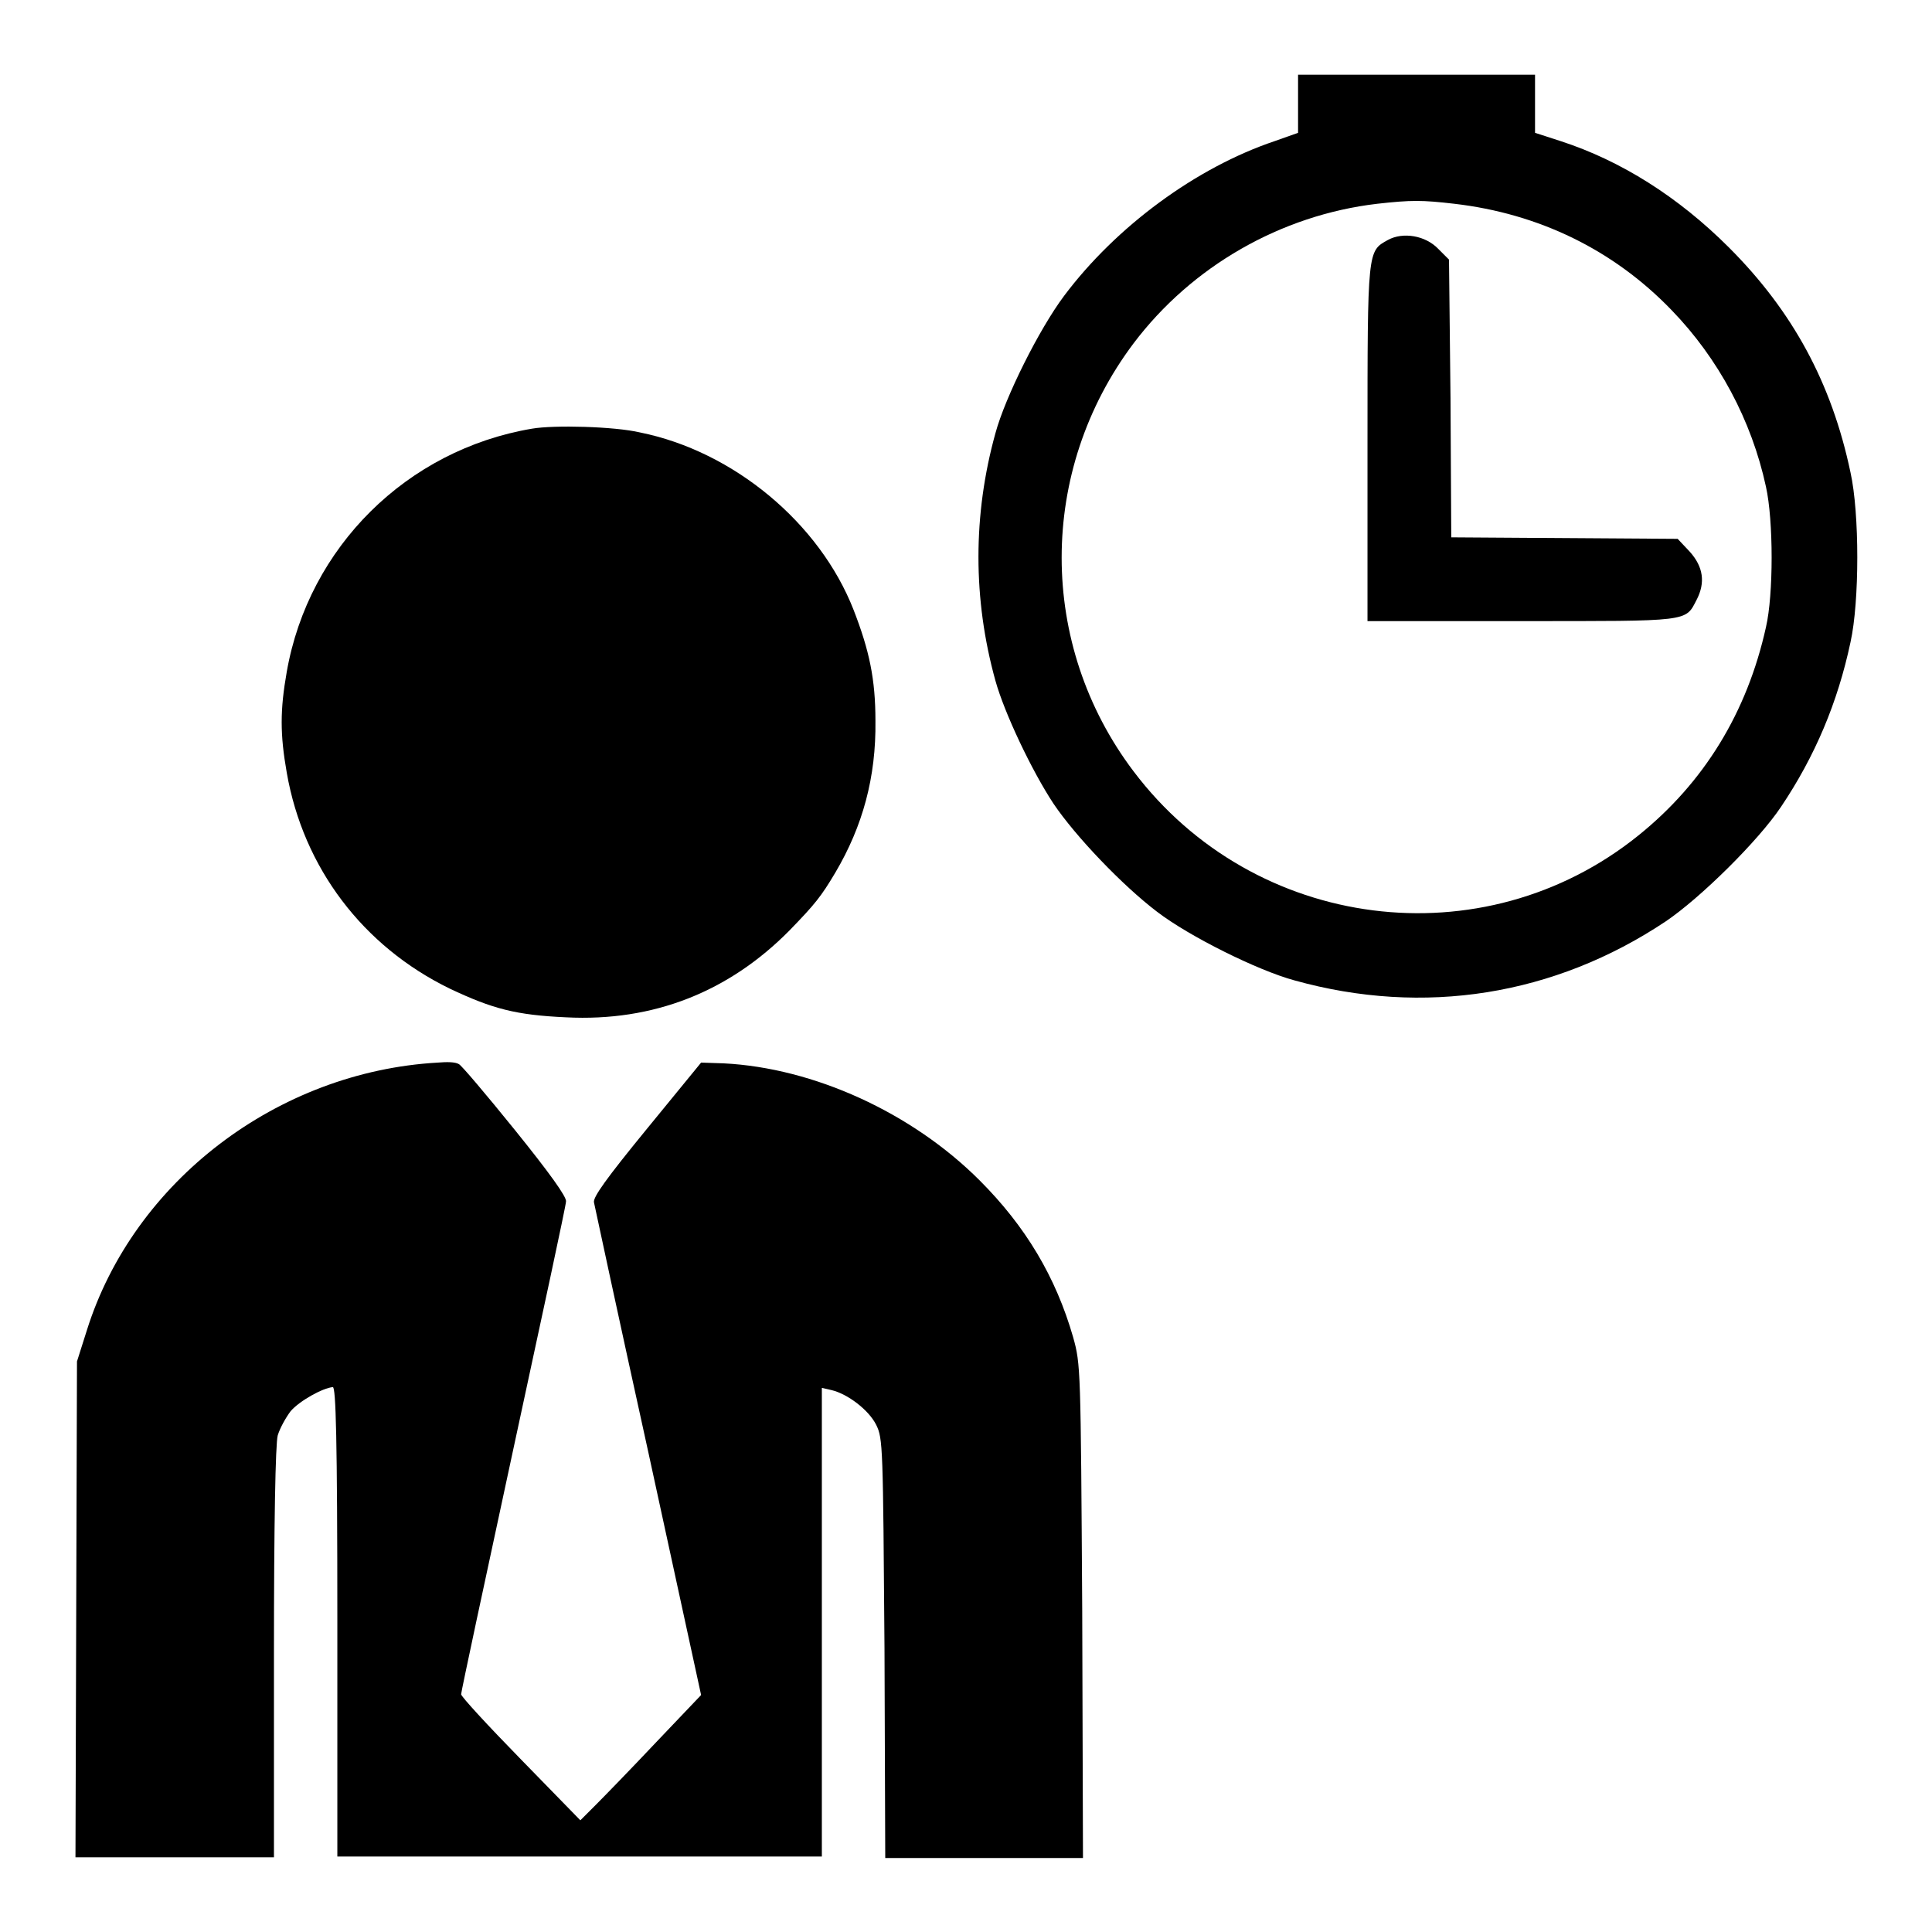 <?xml version="1.0" encoding="utf-8"?>
<!-- Svg Vector Icons : http://www.onlinewebfonts.com/icon -->
<!DOCTYPE svg PUBLIC "-//W3C//DTD SVG 1.1//EN" "http://www.w3.org/Graphics/SVG/1.1/DTD/svg11.dtd">
<svg version="1.1" xmlns="http://www.w3.org/2000/svg" xmlns:xlink="http://www.w3.org/1999/xlink" x="0px" y="0px" viewBox="0 0 256 256" enable-background="new 0 0 256 256" xml:space="preserve">
<g><g><g><path fill="#000000" d="M172,13.8v3.8l-3.1,1.1c-10.4,3.5-21,11.3-27.9,20.5c-3.3,4.4-7.8,13.4-9.1,18.2c-3,10.8-3,22,0,32.8c1.2,4.3,4.8,11.9,7.7,16.3c2.9,4.3,9.1,10.8,13.7,14.3c4.3,3.3,13.4,7.8,18.2,9.1c17.2,4.8,34.5,2,49.2-7.8c4.6-3.1,12.3-10.7,15.3-15.2c4.5-6.7,7.5-13.8,9.2-21.8c1.2-5.4,1.2-17.1,0-22.5c-2.5-11.9-7.7-21.4-16.1-29.8c-6.7-6.7-14.3-11.5-22.3-14.1l-3.4-1.1v-3.8V9.9h-15.7H172V13.8z M192.7,27c11.2,1.3,21.1,6.1,28.8,14.1c6.2,6.4,10.6,14.6,12.5,23.4c1,4.5,1,14.3,0,18.6c-2.5,11.3-8.2,20.6-16.9,27.6c-20.6,16.6-50.9,12.7-66.9-8.5c-12.7-16.8-12.7-39.8,0-56.7c7.7-10.2,19.5-17,32.3-18.5C187,26.5,188.4,26.5,192.7,27z"/><path fill="#000000" d="M183.9,31.8c-2.7,1.5-2.7,1.2-2.7,27v23.5h20.4c22.4,0,21.7,0.1,23.2-2.8c1.2-2.3,0.9-4.4-0.9-6.4l-1.6-1.7l-15-0.1l-15-0.1l-0.1-18.4L192,34.4l-1.4-1.4C188.9,31.2,185.9,30.7,183.9,31.8z"/><path fill="#000000" d="M70.5,56.8C53.9,59.6,40.9,72.5,38,89c-0.9,5.1-0.9,8.3,0,13.4c2.2,12.6,10.1,23,21.6,28.6c5.7,2.7,8.8,3.5,15.4,3.8c11.6,0.6,21.6-3.4,29.6-11.5c3.4-3.5,4.2-4.5,6.1-7.7c3.6-6.1,5.4-12.6,5.3-20.1c0-5.5-0.8-9.3-2.9-14.7c-4.5-11.5-15.9-21-28.3-23.5C81.4,56.5,73.4,56.3,70.5,56.8z"/><path fill="#000000" d="M58,140.8c-21.2,1.2-40.3,15.7-46.5,35.5l-1.3,4.1l-0.1,32.9L10,246.1h13.2h13.1V219c0-17.2,0.2-27.7,0.5-28.8c0.3-1,1.1-2.4,1.7-3.2c1.2-1.4,4.3-3.1,5.6-3.2c0.4,0,0.6,6.6,0.6,31.1v31.1h32.1h32.1V215v-31.1l1.3,0.3c2.1,0.5,4.9,2.6,5.9,4.6c0.9,1.8,0.9,2.9,1.1,29.6l0.1,27.8h13.1h13.1l-0.1-32.7c-0.2-32.3-0.2-32.7-1.2-36.3c-2.3-8-6.3-14.7-12.4-20.8c-9-9-22-14.9-33.9-15.5l-3-0.1l-7.2,8.8c-5.4,6.6-7.1,9-7,9.7c0.1,0.5,3.3,15.4,7.2,33.1l7,32.2l-6,6.3c-3.3,3.5-6.9,7.2-8,8.3l-2,2l-7.9-8.1c-4.4-4.5-7.9-8.3-7.9-8.6s3.1-14.8,6.9-32.4c3.8-17.6,7-32.4,7-32.9c0.1-0.6-2.2-3.8-6.8-9.5c-3.8-4.7-7.1-8.6-7.4-8.7C60.3,140.7,59.2,140.7,58,140.8z"/></g></g></g>
</svg>